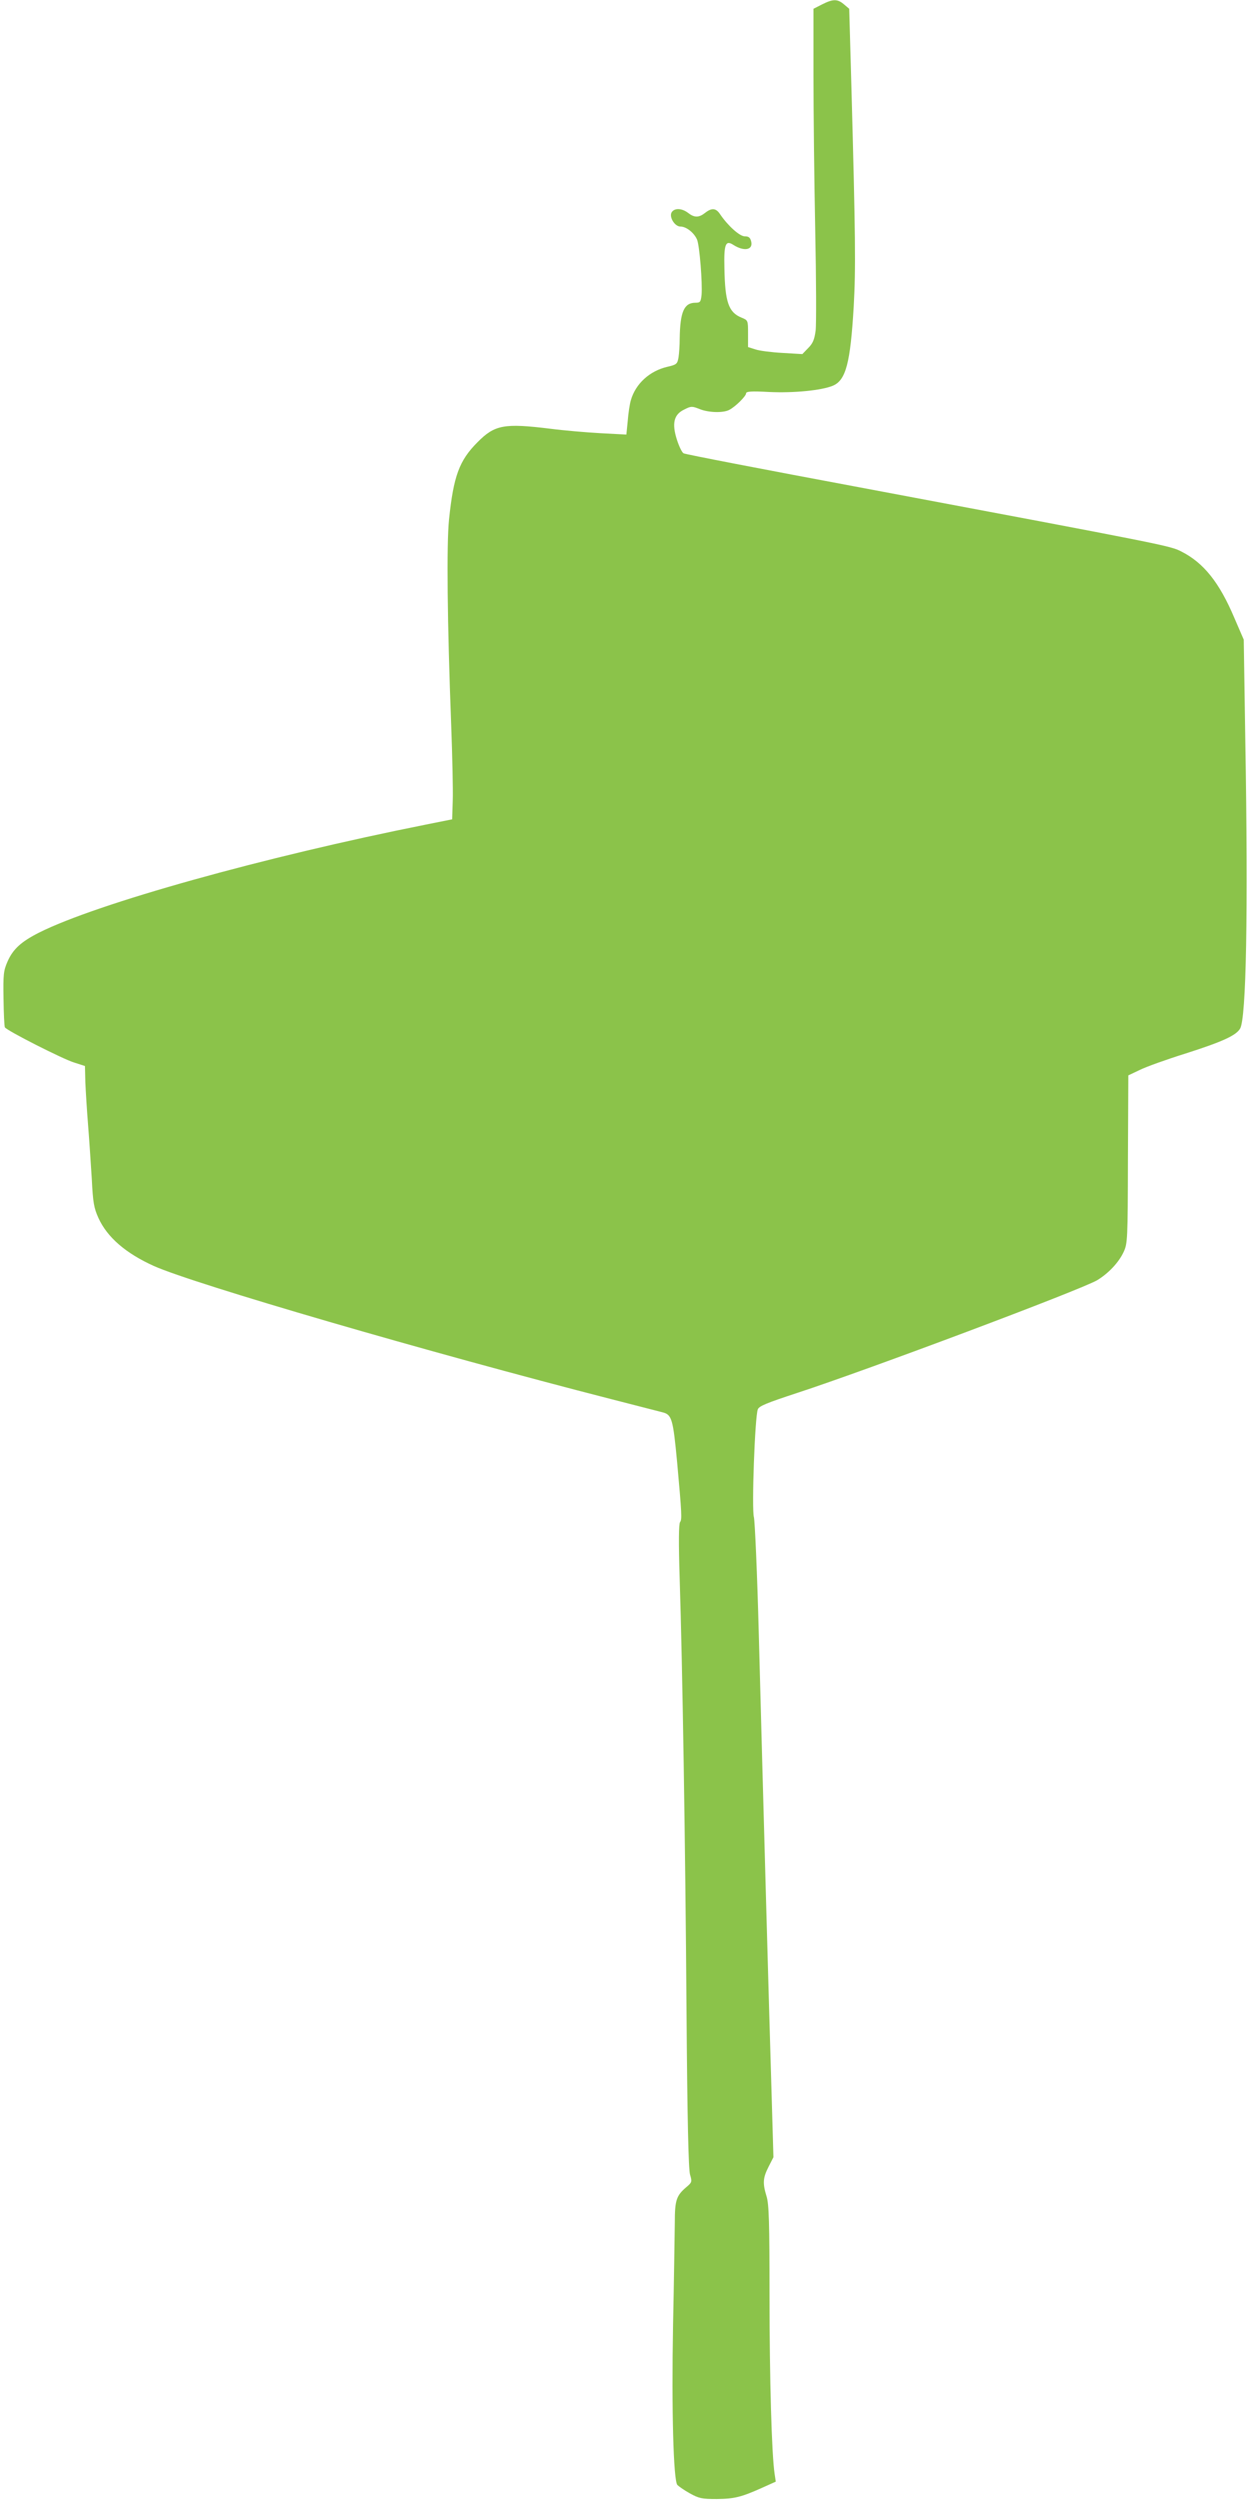 <?xml version="1.0" standalone="no"?>
<!DOCTYPE svg PUBLIC "-//W3C//DTD SVG 20010904//EN"
 "http://www.w3.org/TR/2001/REC-SVG-20010904/DTD/svg10.dtd">
<svg version="1.0" xmlns="http://www.w3.org/2000/svg"
 width="640pt" height="1280pt" viewBox="0 0 640 1280"
 preserveAspectRatio="xMidYMid meet">
<g transform="translate(0,1280) scale(0.1,-0.1)"
fill="#8bc34a" stroke="none">
<path d="M4210 12778 l-45 -23 0 -340 c0 -187 4 -545 9 -795 5 -250 6 -481 2
-513 -6 -45 -14 -65 -38 -89 l-30 -31 -101 6 c-56 3 -119 11 -139 18 l-38 12
0 69 c0 68 0 68 -34 82 -66 27 -84 80 -87 254 -3 123 6 144 46 118 55 -35 102
-26 91 18 -5 20 -13 26 -33 26 -26 0 -86 54 -126 113 -21 32 -43 34 -77 7 -32
-25 -55 -25 -87 0 -30 23 -66 26 -82 6 -19 -22 12 -76 43 -76 30 0 70 -32 85
-67 13 -32 28 -224 23 -283 -4 -36 -7 -40 -31 -40 -59 0 -79 -47 -81 -185 0
-33 -3 -76 -6 -95 -6 -33 -9 -37 -57 -48 -91 -21 -163 -87 -187 -171 -6 -20
-13 -67 -16 -106 l-7 -70 -132 7 c-73 4 -189 14 -258 23 -236 29 -284 20 -372
-69 -94 -94 -123 -174 -146 -396 -13 -125 -9 -528 11 -1050 6 -162 10 -338 8
-390 l-3 -95 -135 -27 c-828 -165 -1684 -404 -1980 -553 -91 -46 -133 -84
-161 -147 -21 -48 -23 -66 -21 -191 1 -76 4 -142 7 -147 10 -17 298 -163 354
-180 l56 -18 2 -83 c2 -46 8 -145 14 -219 6 -74 14 -198 19 -276 6 -122 11
-149 34 -200 45 -99 140 -181 284 -246 209 -93 1395 -439 2347 -683 121 -31
237 -61 257 -66 48 -12 54 -34 75 -257 24 -265 25 -292 15 -305 -7 -9 -8 -103
-2 -292 14 -438 29 -1346 35 -2215 4 -548 10 -807 18 -834 11 -37 10 -40 -20
-65 -50 -43 -58 -66 -58 -181 -1 -58 -4 -294 -9 -525 -8 -435 2 -794 22 -818
7 -7 35 -27 64 -43 47 -26 62 -29 138 -29 91 1 126 10 233 58 l69 31 -6 40
c-15 100 -26 488 -26 911 0 378 -3 469 -15 509 -21 68 -19 95 10 152 l25 49
-10 345 c-12 393 -43 1506 -65 2335 -8 308 -20 577 -25 597 -12 41 5 515 20
552 6 17 46 33 201 84 367 120 1447 526 1536 577 58 35 111 91 136 145 20 43
21 62 22 475 l2 429 59 28 c32 16 138 54 234 84 188 60 258 92 279 127 32 50
42 601 27 1472 l-8 520 -48 111 c-77 182 -157 282 -271 340 -59 30 -64 31
-1649 329 -487 91 -892 169 -900 174 -8 4 -23 35 -34 69 -27 84 -16 130 37
155 35 18 40 18 78 3 46 -19 121 -21 152 -5 32 16 87 71 87 85 0 10 27 12 118
7 126 -6 268 8 326 32 67 28 90 116 107 405 11 196 9 363 -12 1135 l-11 390
-26 22 c-34 29 -56 29 -112 1z"/>
</g>
</svg>
